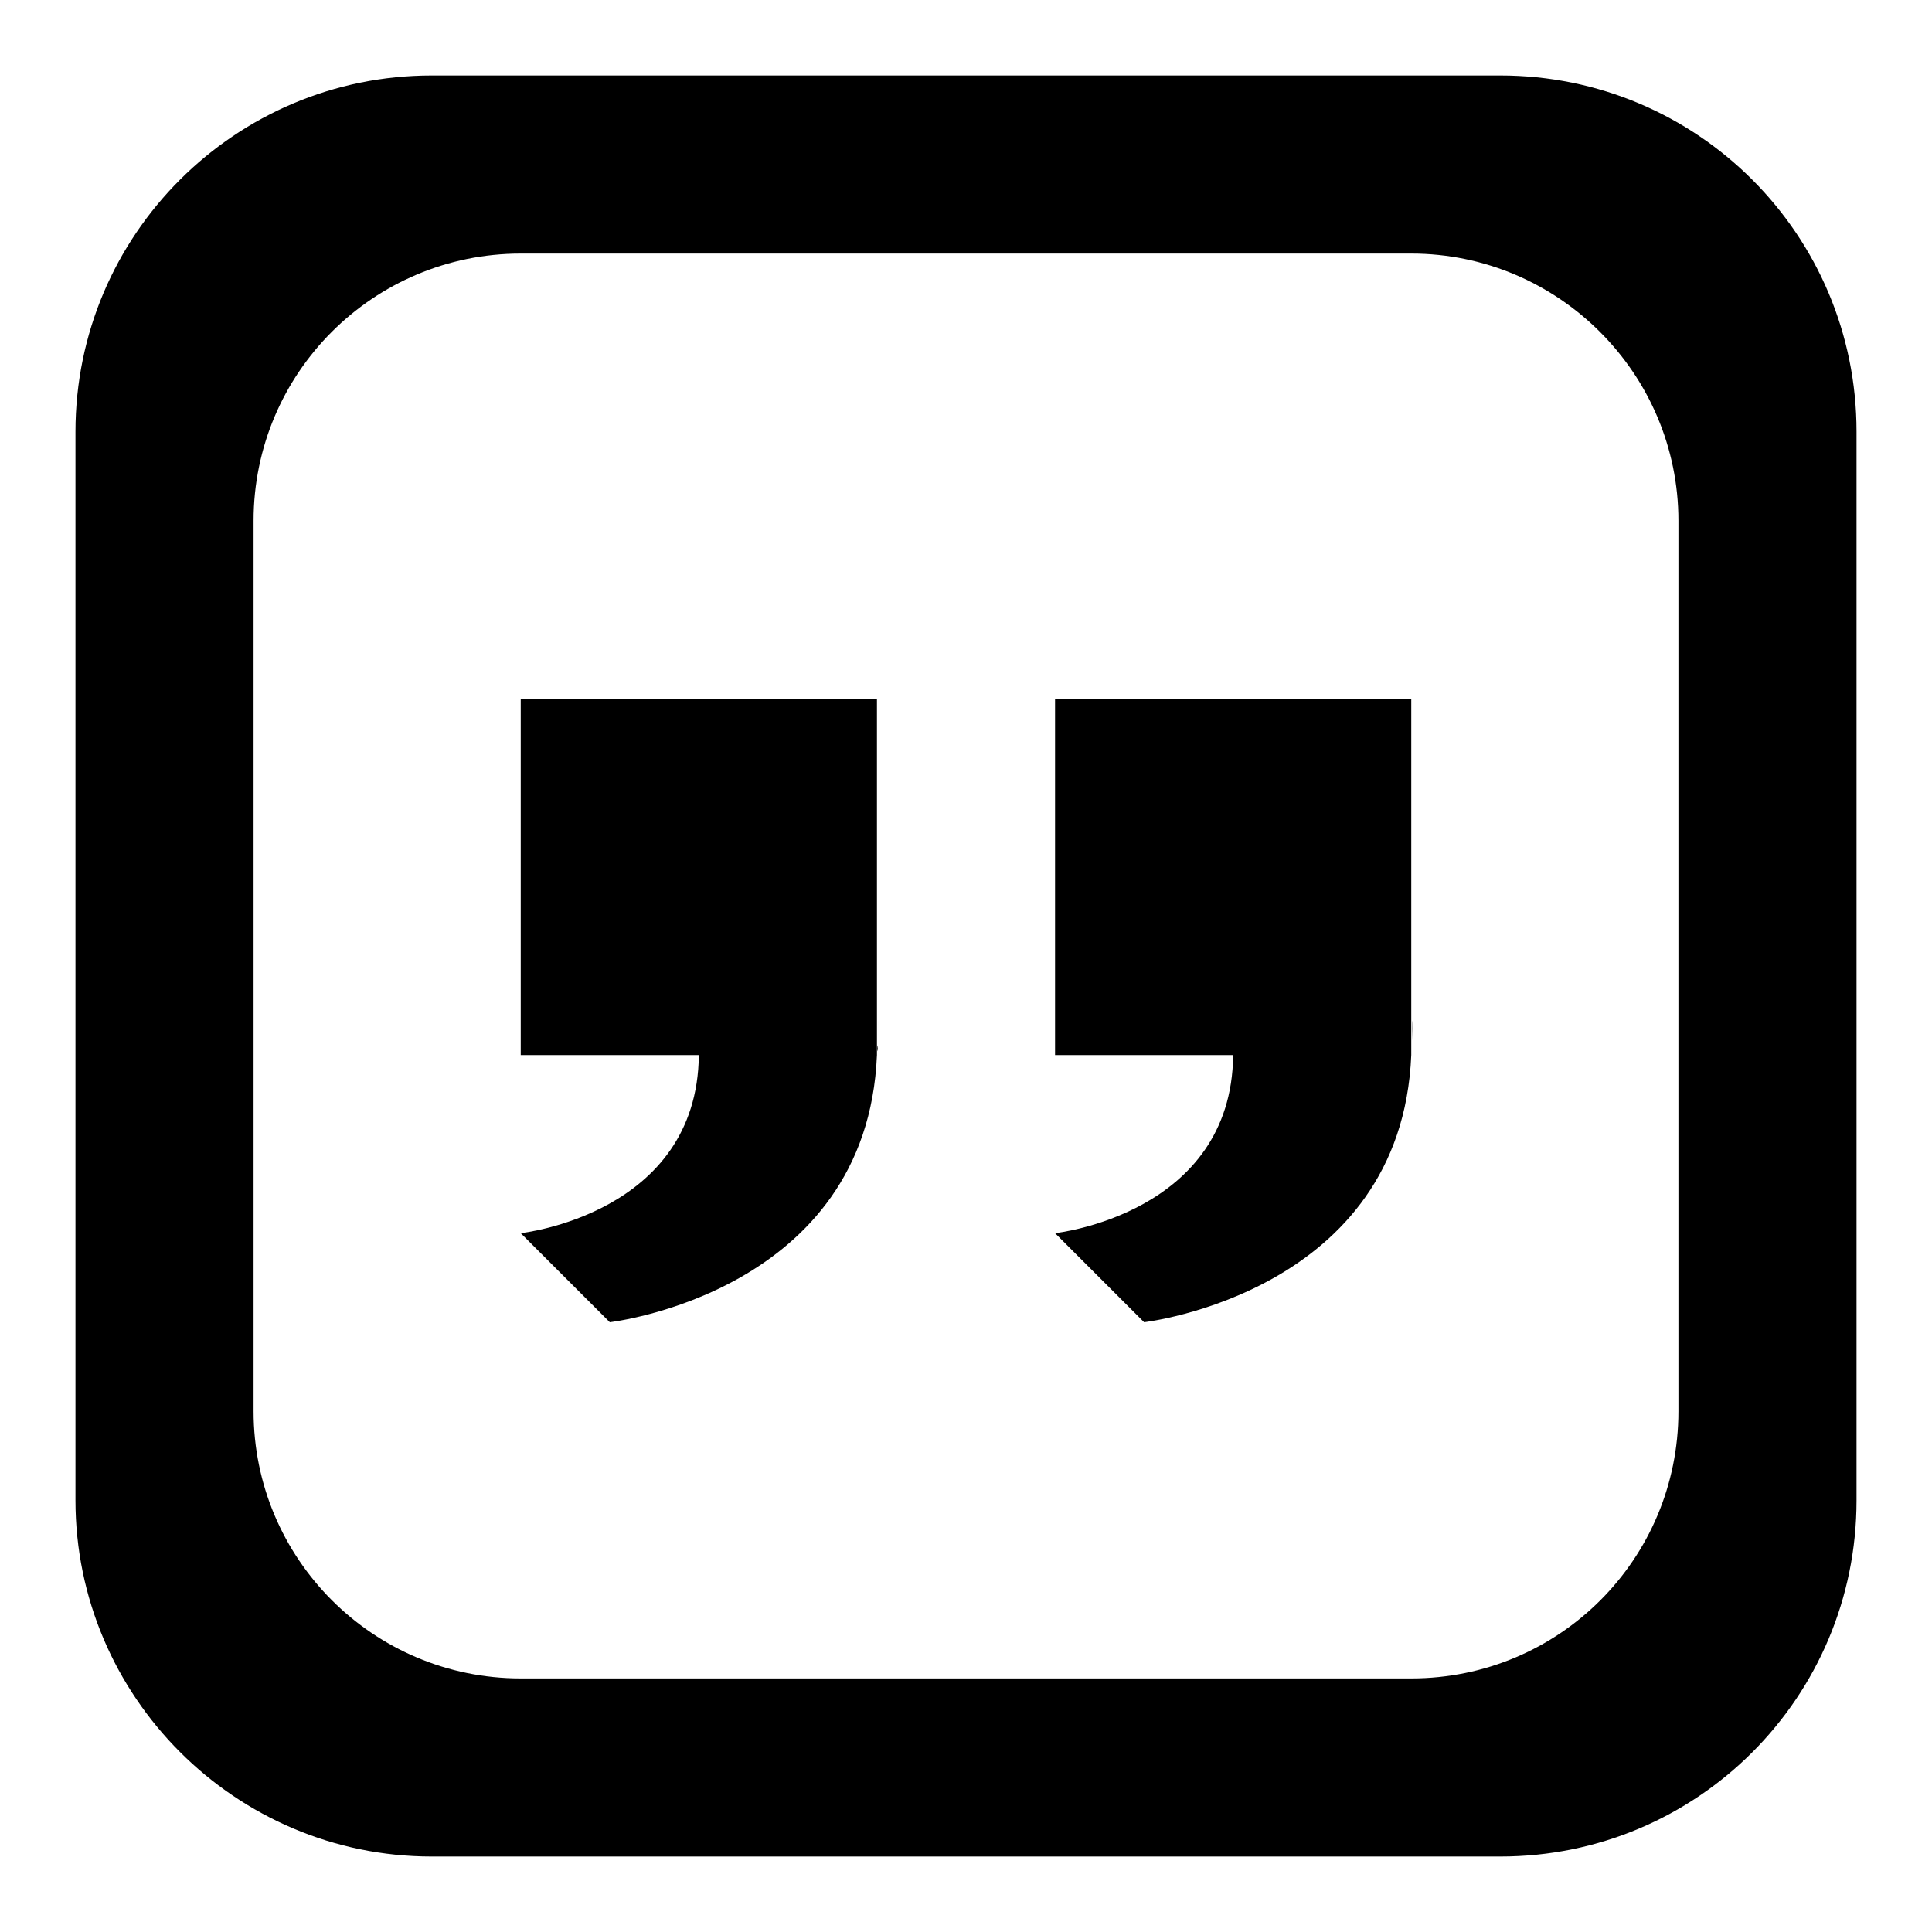 <?xml version="1.0" encoding="utf-8"?>
<!-- Svg Vector Icons : http://www.onlinewebfonts.com/icon -->
<!DOCTYPE svg PUBLIC "-//W3C//DTD SVG 1.1//EN" "http://www.w3.org/Graphics/SVG/1.1/DTD/svg11.dtd">
<svg version="1.1" xmlns="http://www.w3.org/2000/svg" xmlns:xlink="http://www.w3.org/1999/xlink" x="0px" y="0px" viewBox="0 0 256 256" enable-background="new 0 0 256 256" xml:space="preserve">
<g> <path fill="#000000" d="M116.2,139.6c0-0.1,0-0.2,0-0.3C116.2,139.4,116.2,139.5,116.2,139.6z M116.2,139.7 C116.2,139.7,116.2,139.7,116.2,139.7C116.2,139.7,116.2,139.7,116.2,139.7z M116.2,139.7C116.2,139.7,116.2,139.8,116.2,139.7 C116.2,139.8,116.2,139.8,116.2,139.7z M116.3,137.9C116.5,133.3,116.4,135.7,116.3,137.9L116.3,137.9z M116.3,137.9 c0,0.2,0,0.4,0,0.6C116.3,138.3,116.3,138.1,116.3,137.9z M116.3,138.5c0,0.3,0,0.5,0,0.8C116.2,139.1,116.2,138.8,116.3,138.5z  M187.1,137.9C187.3,133.3,187.1,135.7,187.1,137.9L187.1,137.9z M69,92.6v47.2h23.6C92.4,160.9,69,163.4,69,163.4l11.8,11.8 c0,0,34.1-3.9,35.4-35.4V92.6H69z M246,57.2v141.6c0,26.1-21.1,47.2-47.2,47.2H57.2C31.2,246,10,224.8,10,198.8V57.2 C10,31.1,31.2,10,57.2,10h141.6C224.9,10,246,31.1,246,57.2z M222.4,69c0-19.5-15.9-35.4-35.4-35.4H69c-19.5,0-35.4,15.8-35.4,35.4 v118c0,19.5,15.8,35.4,35.4,35.4h118c19.6,0,35.4-15.8,35.4-35.4V69z M139.8,139.8h23.6c-0.2,21.1-23.6,23.6-23.6,23.6l11.8,11.8 c0,0,34.1-3.9,35.4-35.4V92.6h-47.2V139.8z"/></g>
</svg>
